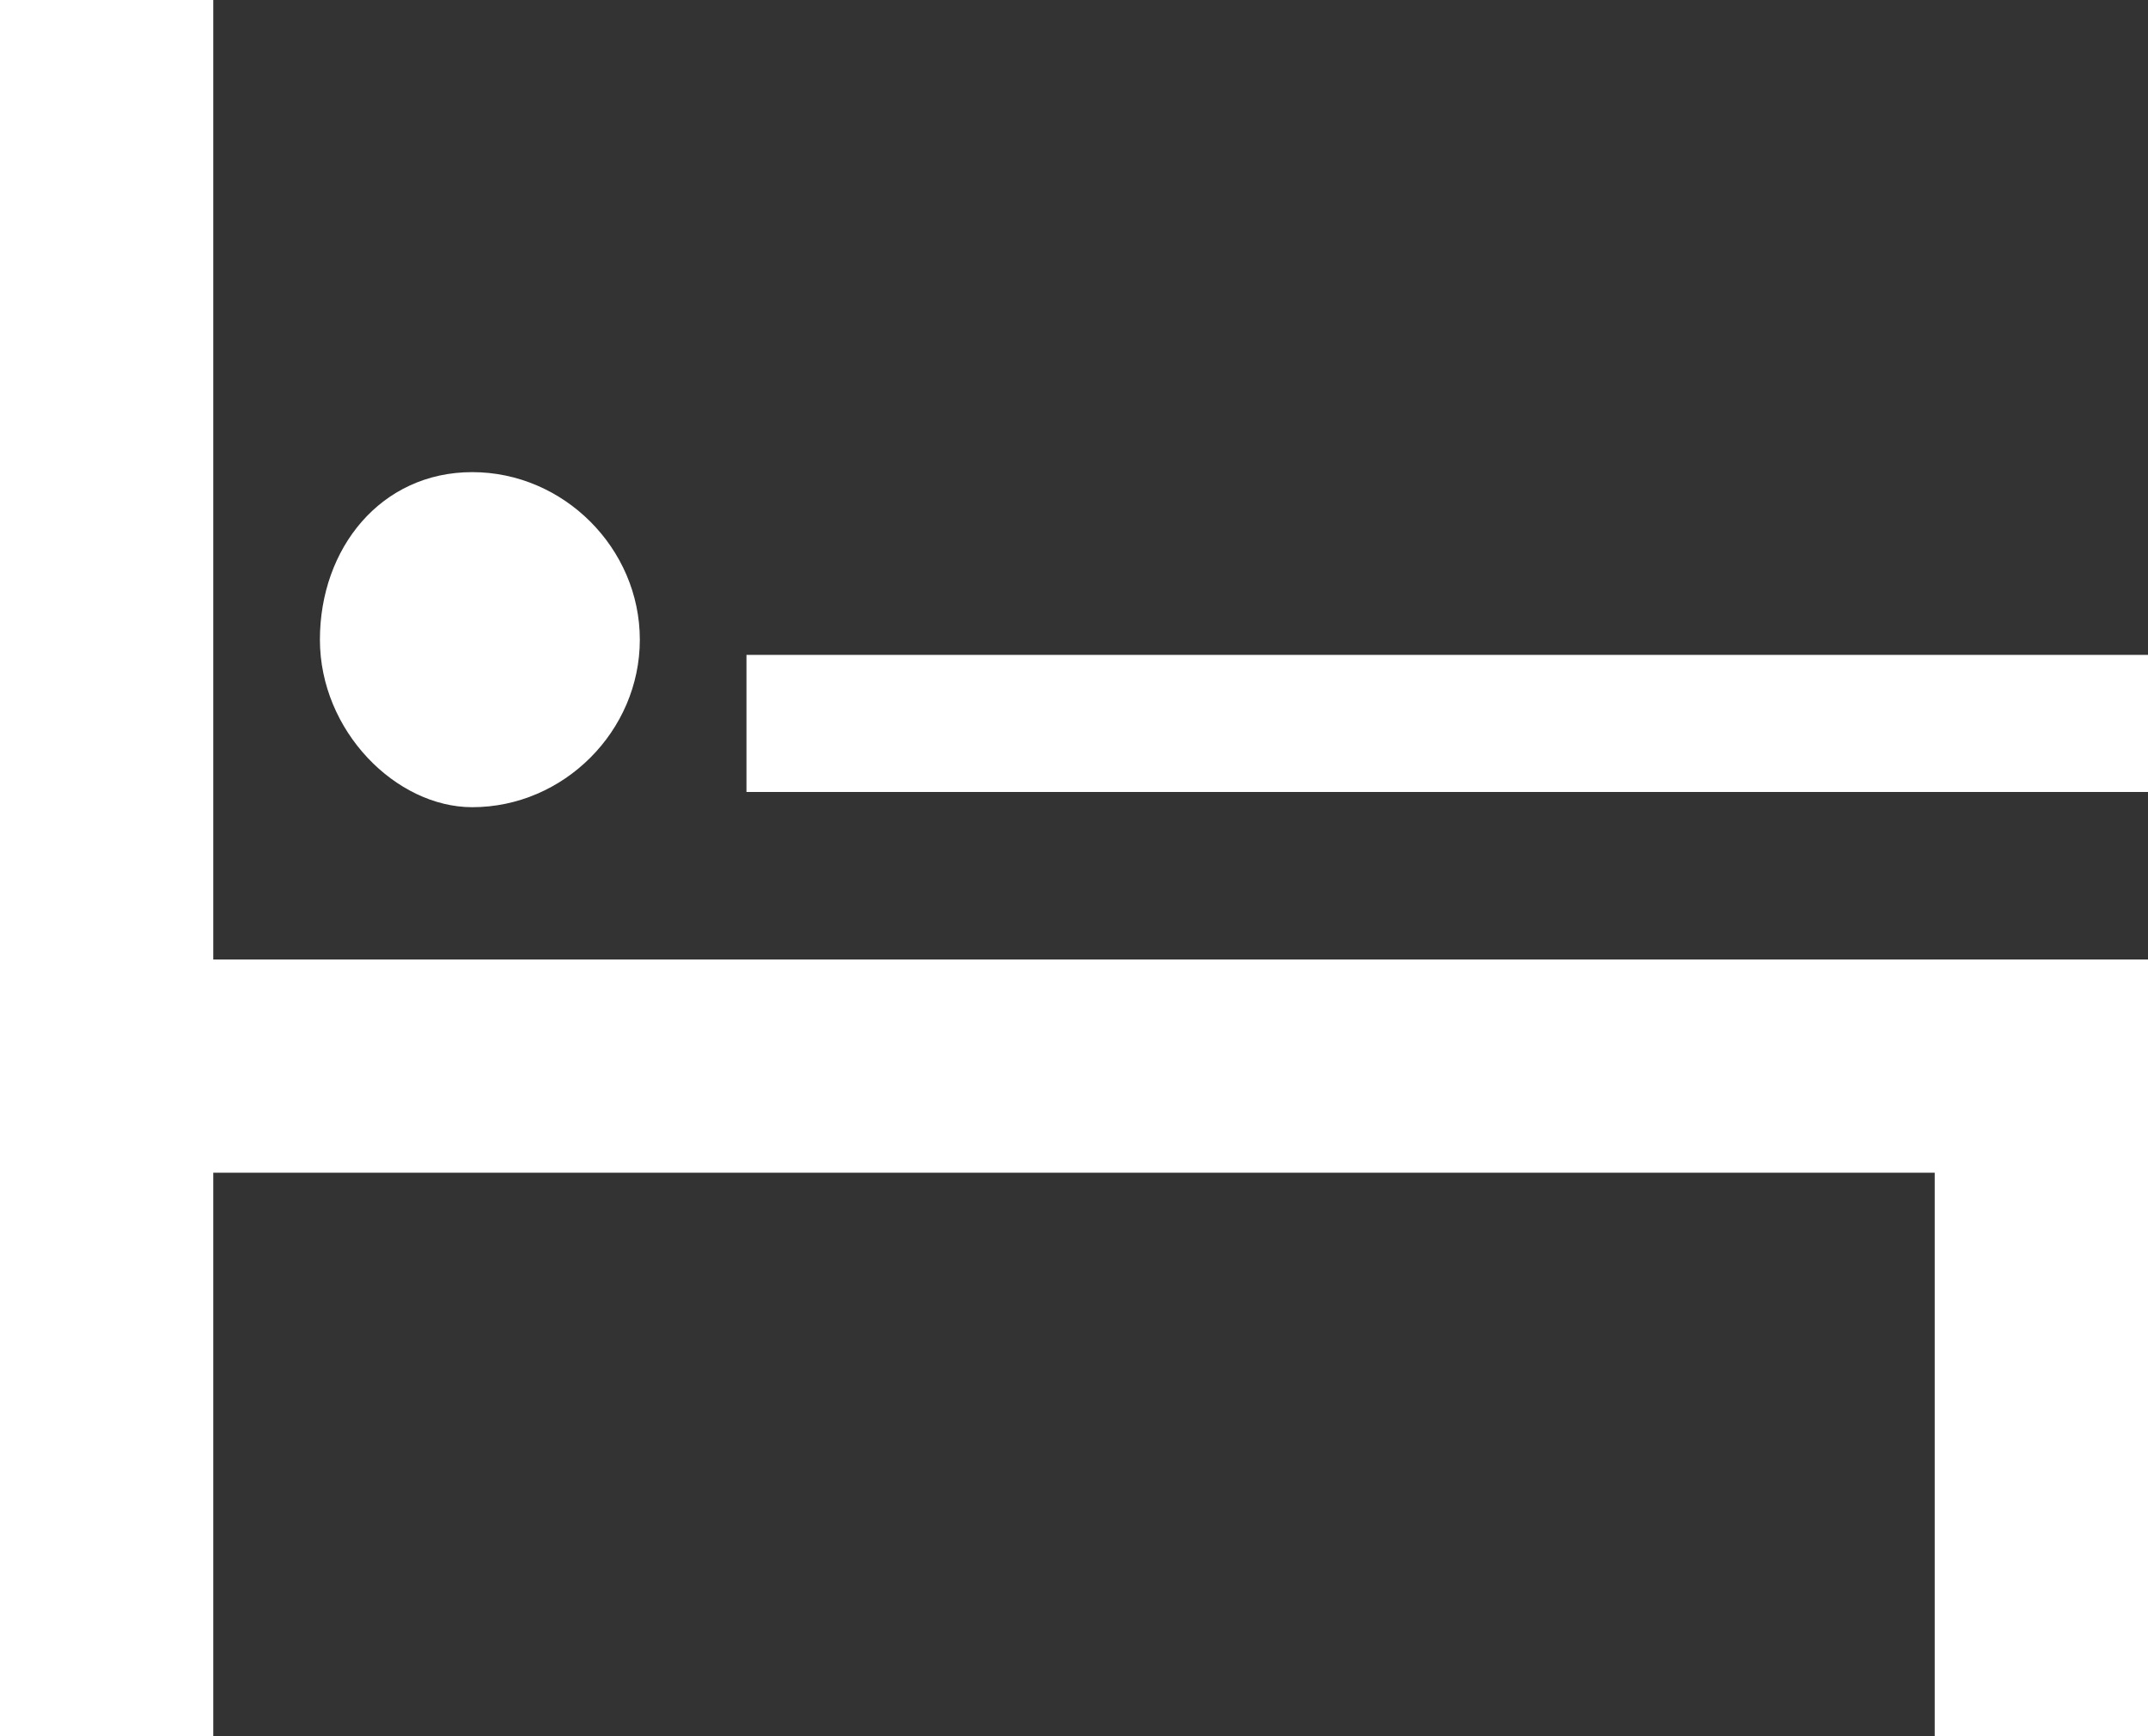 <?xml version="1.0" encoding="utf-8"?>
<!-- Generator: Adobe Illustrator 19.0.0, SVG Export Plug-In . SVG Version: 6.00 Build 0)  -->
<svg version="1.1" id="Ebene_1" xmlns="http://www.w3.org/2000/svg" xmlns:xlink="http://www.w3.org/1999/xlink" x="0px" y="0px"
	 viewBox="0 0 14.1 11.4" style="enable-background:new 0 0 14.1 11.4;" xml:space="preserve">
<rect x="0" y="0" width="14.1" height="11.4" fill="#333333" stroke="none"/>
<style type="text/css">
	.st0{fill:#FFFFFF;}
	.st1{clip-path:url(#SVGID_2_);fill:#FFFFFF;}
</style>
<rect y="6.3" class="st0" width="14.1" height="1.4"/>
<rect y="0" class="st0" width="1.4" height="11.4"/>
<rect x="12.7" y="6.3" class="st0" width="1.4" height="5.1"/>
<rect x="4.9" y="4.3" class="st0" width="9.2" height="0.9"/>
<g>
	<defs>
		<rect id="SVGID_1_" y="0" width="14.1" height="11.4"/>
	</defs>
	<clipPath id="SVGID_2_">
		<use xlink:href="#SVGID_1_"  style="overflow:visible;"/>
	</clipPath>
	<path class="st1" d="M3.1,5.3c0.6,0,1.1-0.5,1.1-1.1c0-0.6-0.5-1.1-1.1-1.1S2.1,3.6,2.1,4.2C2.1,4.8,2.6,5.3,3.1,5.3"/>
</g>
</svg>
